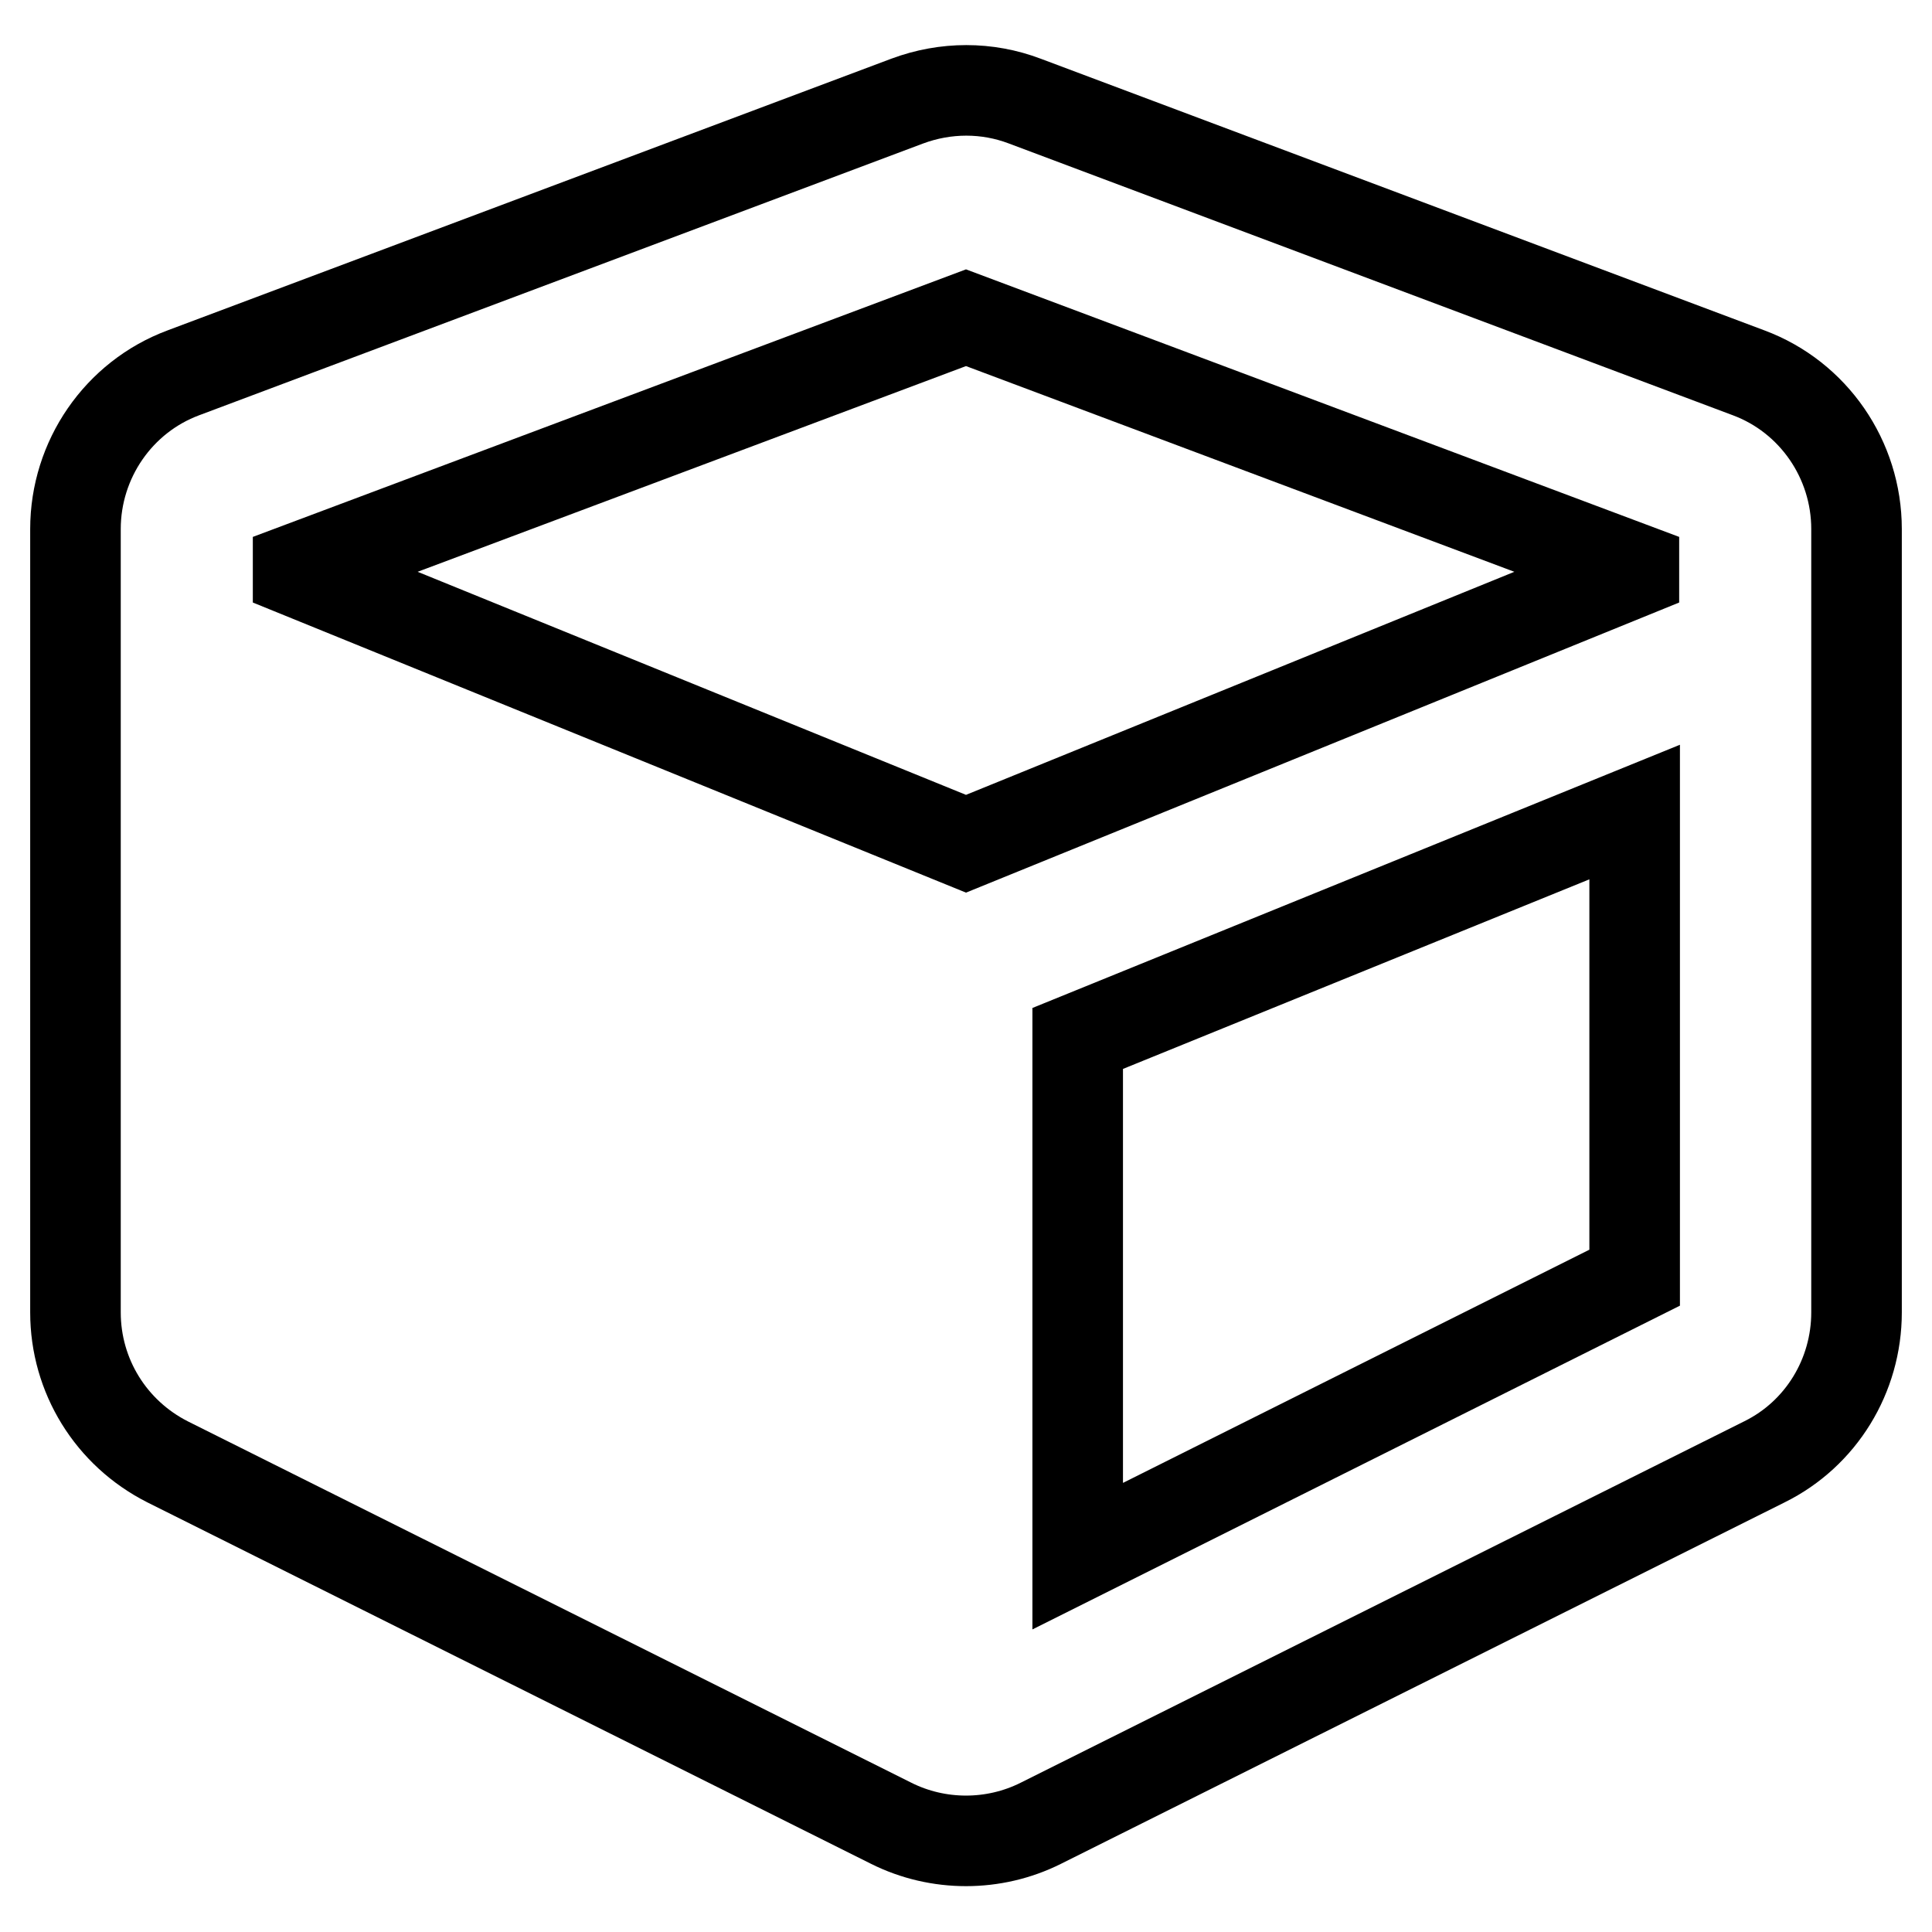 <?xml version="1.0" encoding="utf-8"?>
<!-- Svg Vector Icons : http://www.onlinewebfonts.com/icon -->
<!DOCTYPE svg PUBLIC "-//W3C//DTD SVG 1.1//EN" "http://www.w3.org/Graphics/SVG/1.1/DTD/svg11.dtd">
<svg version="1.1" xmlns="http://www.w3.org/2000/svg" xmlns:xlink="http://www.w3.org/1999/xlink" x="0px" y="0px" viewBox="0 0 256 256" enable-background="new 0 0 256 256" xml:space="preserve">
<g> <path stroke-width="12" fill-opacity="0" stroke="#000000"  d="M120.2,13.4l-95.9,36C15.7,52.6,10,60.9,10,70.1v103.8c0,8.4,4.7,16,12.2,19.8l95.9,47.9 c6.2,3.1,13.6,3.1,19.8,0l95.9-47.9c7.5-3.7,12.2-11.4,12.2-19.8V70.1c0-9.2-5.7-17.5-14.3-20.7l-95.9-36 C130.8,11.5,125.3,11.5,120.2,13.4z M128,42.1l88.5,33.2v0.5l-88.5,36l-88.5-36v-0.5L128,42.1z M142.8,206.2v-68.6l73.8-30v61.7 L142.8,206.2z"/></g>
</svg>